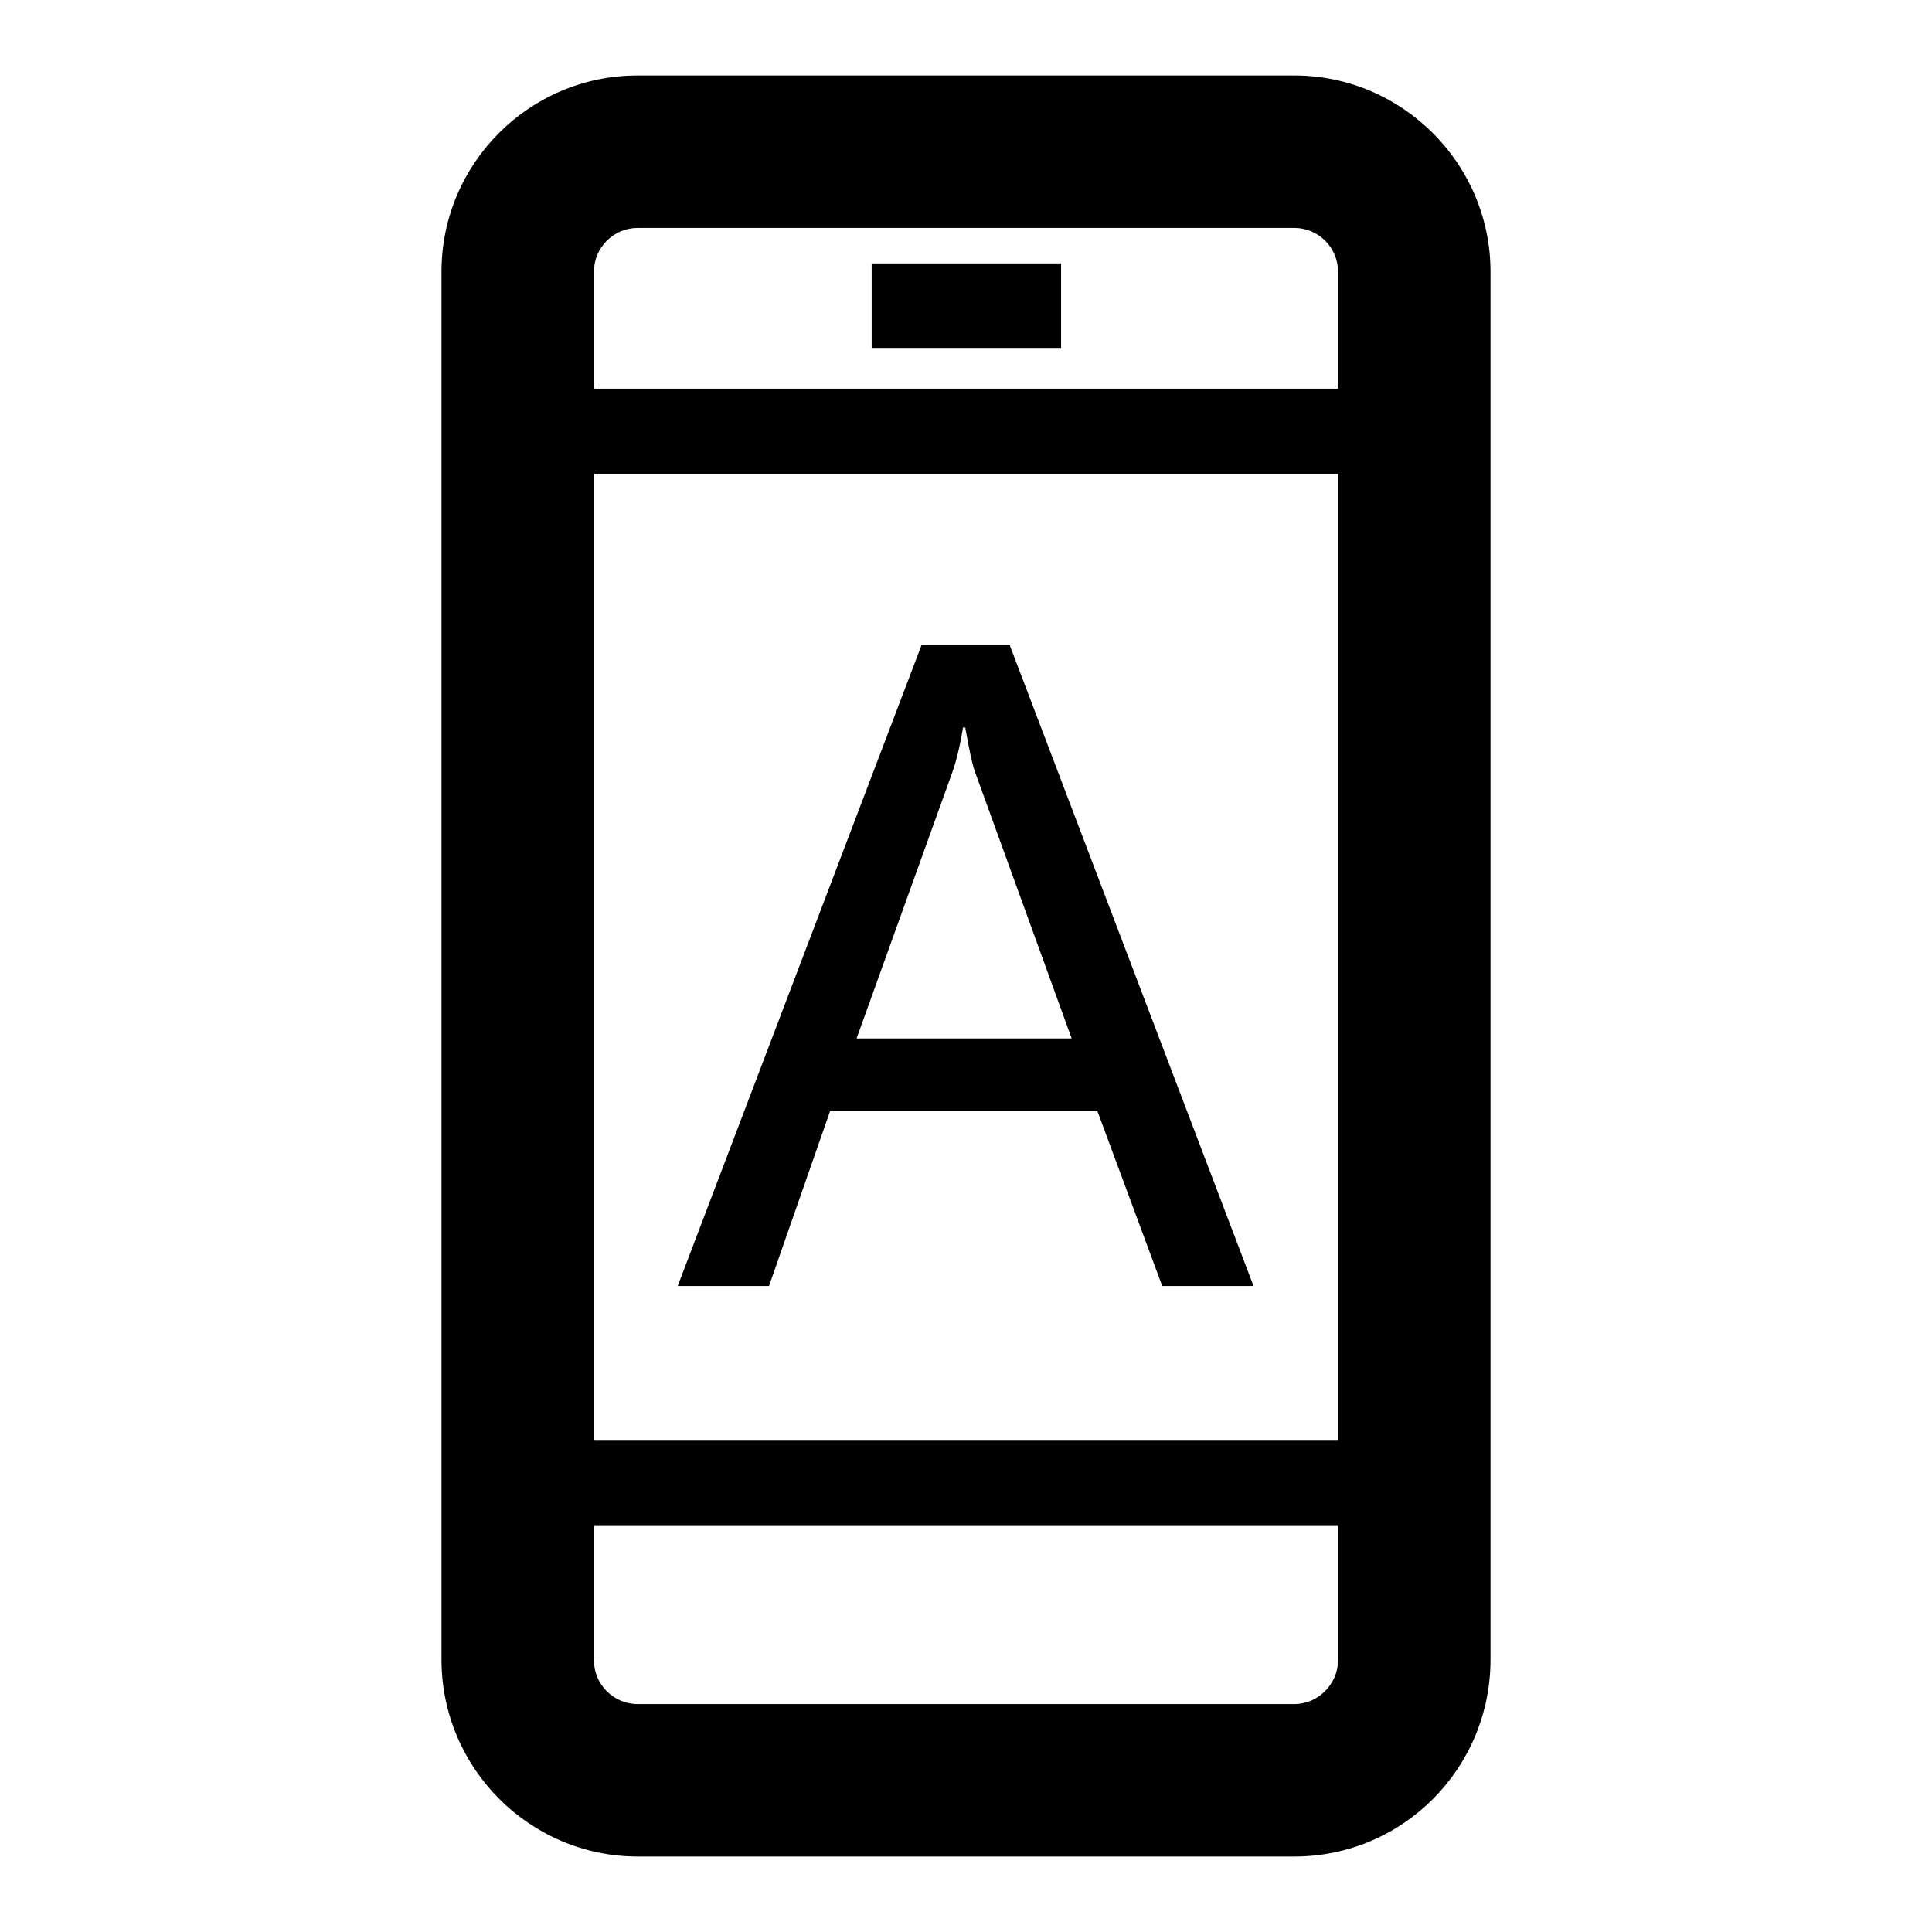 <?xml version="1.0" encoding="utf-8"?>
<!-- Svg Vector Icons : http://www.onlinewebfonts.com/icon -->
<!DOCTYPE svg PUBLIC "-//W3C//DTD SVG 1.1//EN" "http://www.w3.org/Graphics/SVG/1.1/DTD/svg11.dtd">
<svg version="1.1" xmlns="http://www.w3.org/2000/svg" xmlns:xlink="http://www.w3.org/1999/xlink" x="0px" y="0px" viewBox="0 0 256 256" enable-background="new 0 0 256 256" xml:space="preserve">
<g><g><path fill="#000000" d="M171.5,10h-87c-14.4,0-26,11.7-26,26v183.9c0,14.4,11.7,26.1,26,26.1h87c14.4,0,26-11.7,26-26.1V36C197.5,21.7,185.8,10,171.5,10z M84.5,30.2h87c3.2,0,5.8,2.6,5.8,5.8v15.5H78.7V36C78.7,32.8,81.3,30.2,84.5,30.2z M177.3,62.8v128.1H78.7V62.8H177.3z M171.5,225.8h-87c-3.2,0-5.8-2.6-5.8-5.8v-17.9h98.6v17.9C177.3,223.1,174.7,225.8,171.5,225.8z"/><path fill="#000000" d="M115.5,34.9h25.1v11.2h-25.1V34.9z"/><path fill="#000000" d="M101.9,170.4l8.1-23.2h35.4l8.6,23.2h12.1l-32.3-84.9h-11.7l-32.3,84.9L101.9,170.4L101.9,170.4z M126.2,102.3c0.5-1.4,1-3.4,1.4-5.9h0.3c0.5,2.8,0.9,4.8,1.3,5.9l12.8,35.3h-28.5L126.2,102.3z"/></g></g>
</svg>